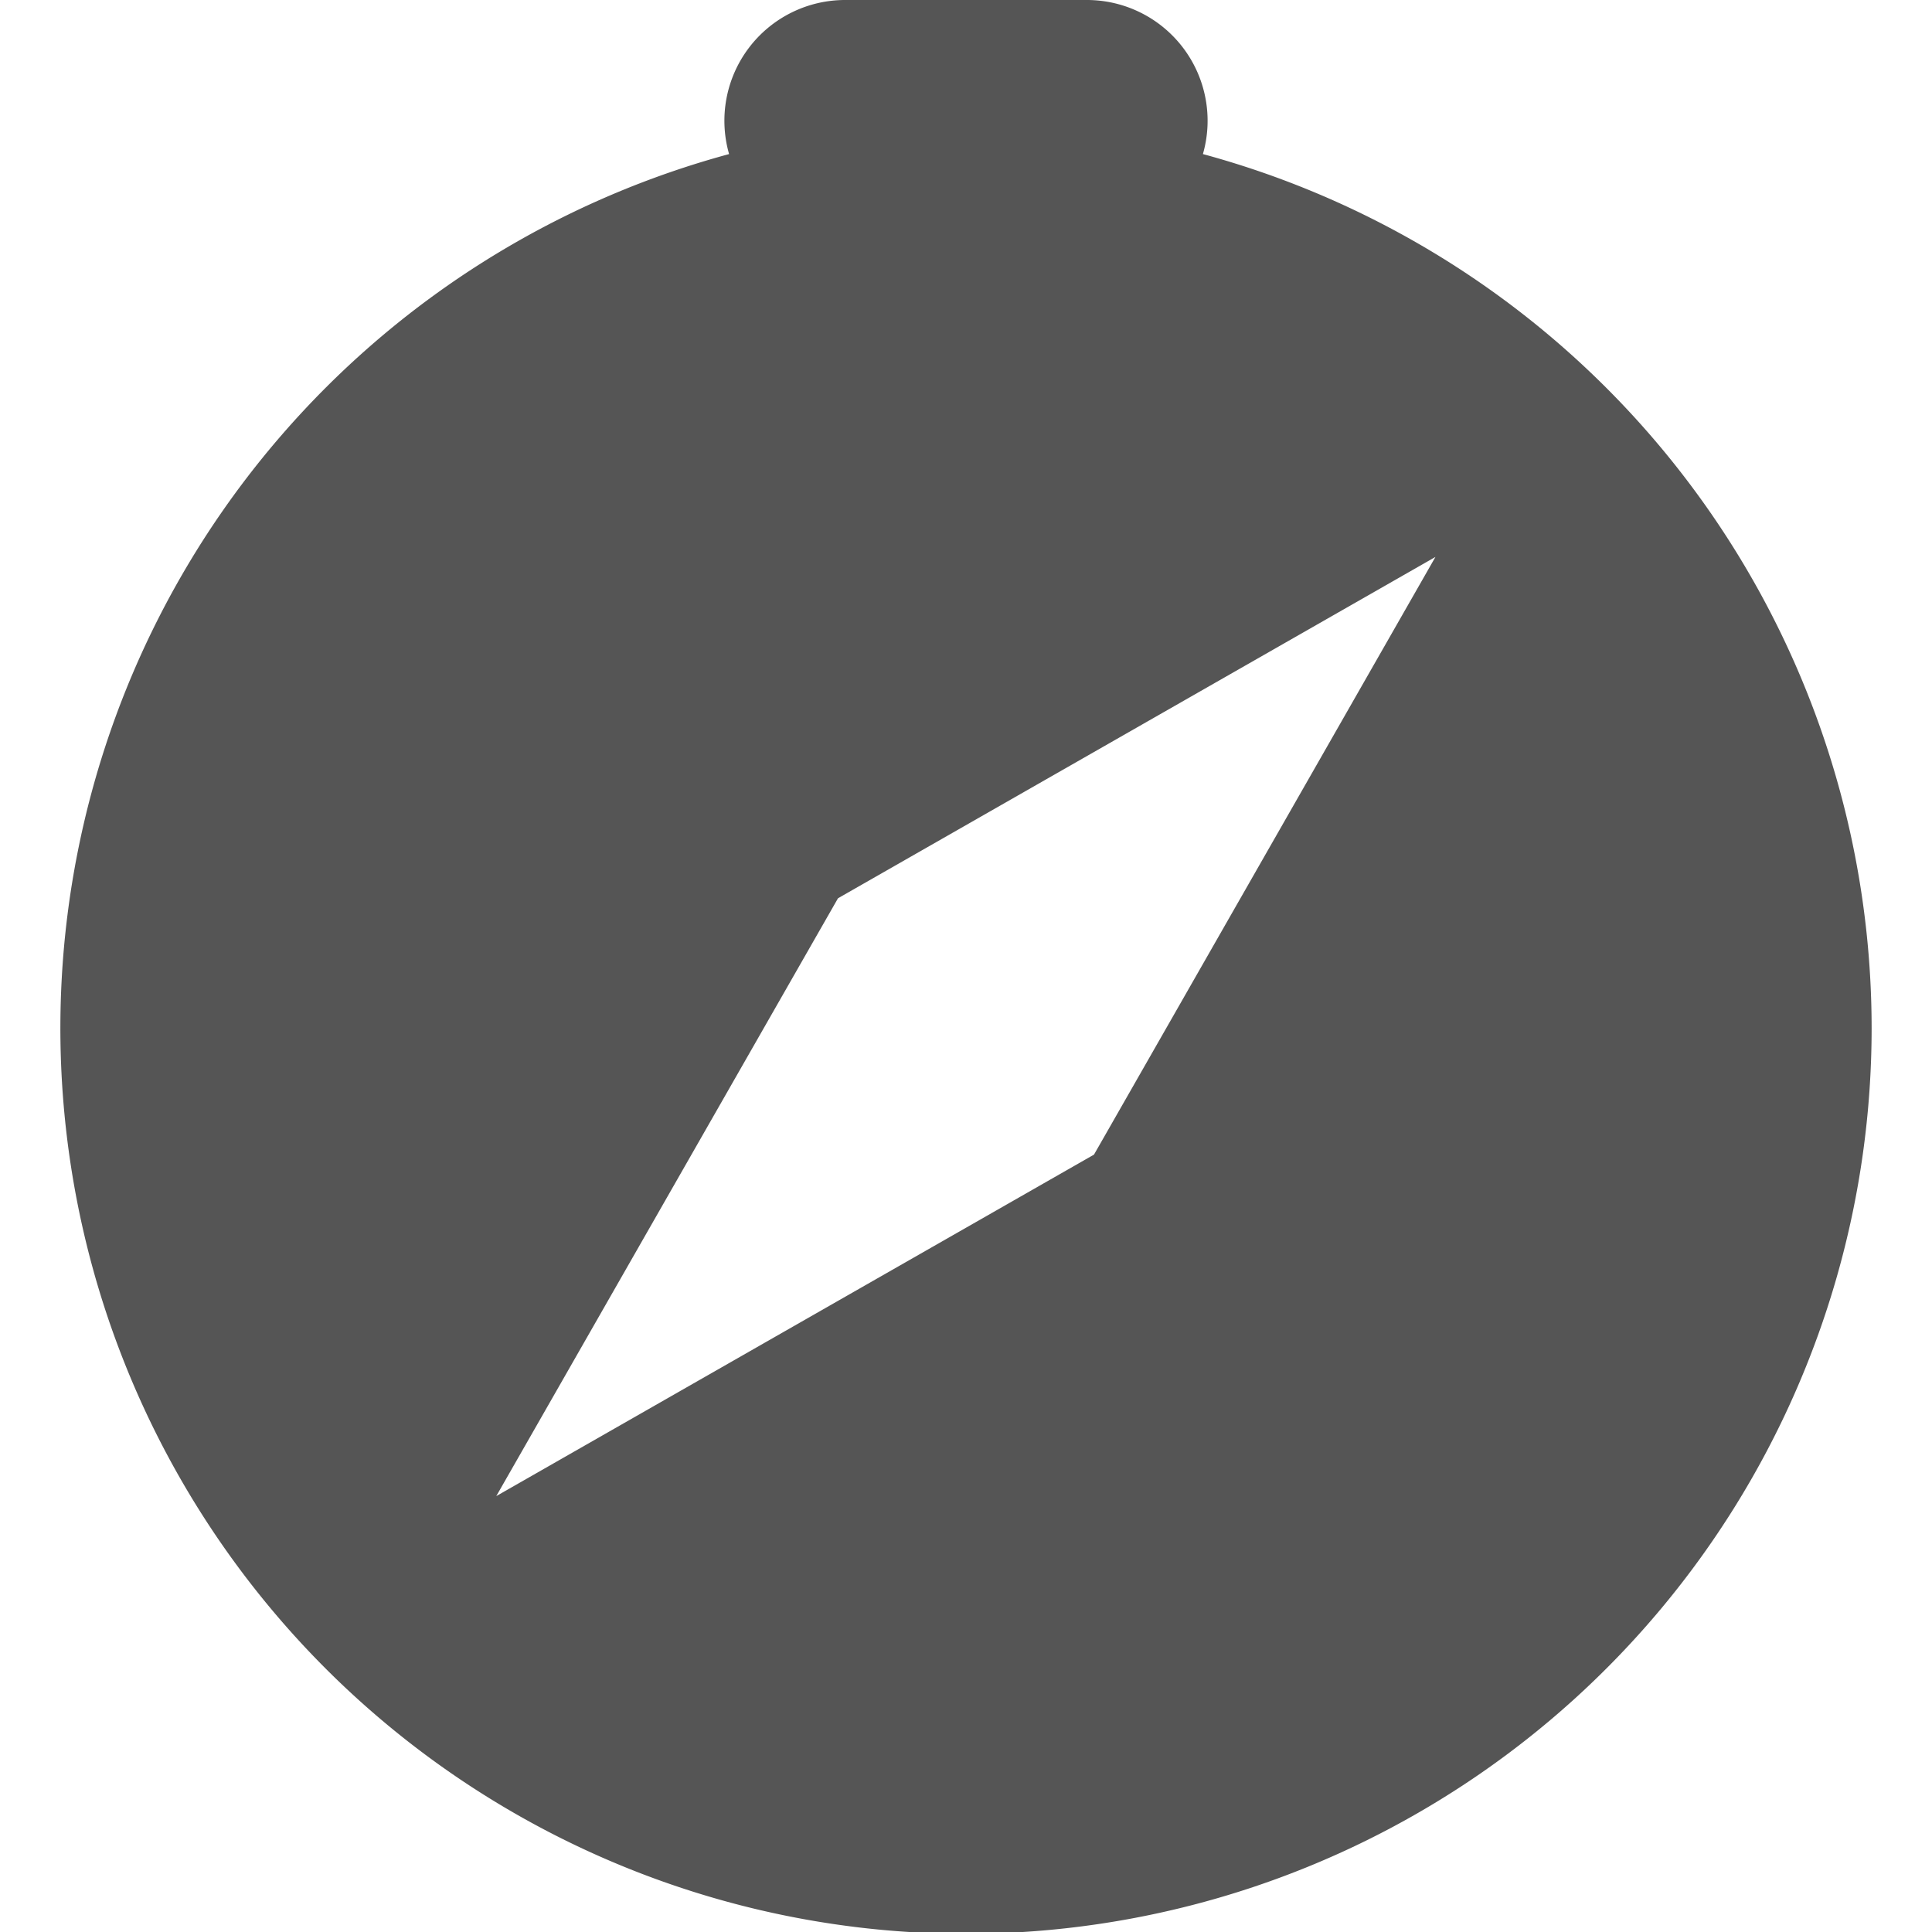 <?xml version="1.0" encoding="UTF-8"?>
<svg xmlns="http://www.w3.org/2000/svg" width="16" height="16" fill="#555555">
     class="bi bi-compass-fill" viewBox="0 0 16 16">
  <path d="M15.5 8.516a7.5 7.5 0 1 1-9.462-7.24A1 1 0 0 1 7 0h2a1 1 0 0 1 .962 1.276 7.503 7.503 0 0 1 5.538 7.24zm-3.61-3.905L6.94 7.439 4.11 12.39l4.95-2.828 2.828-4.95z"/>
</svg>
